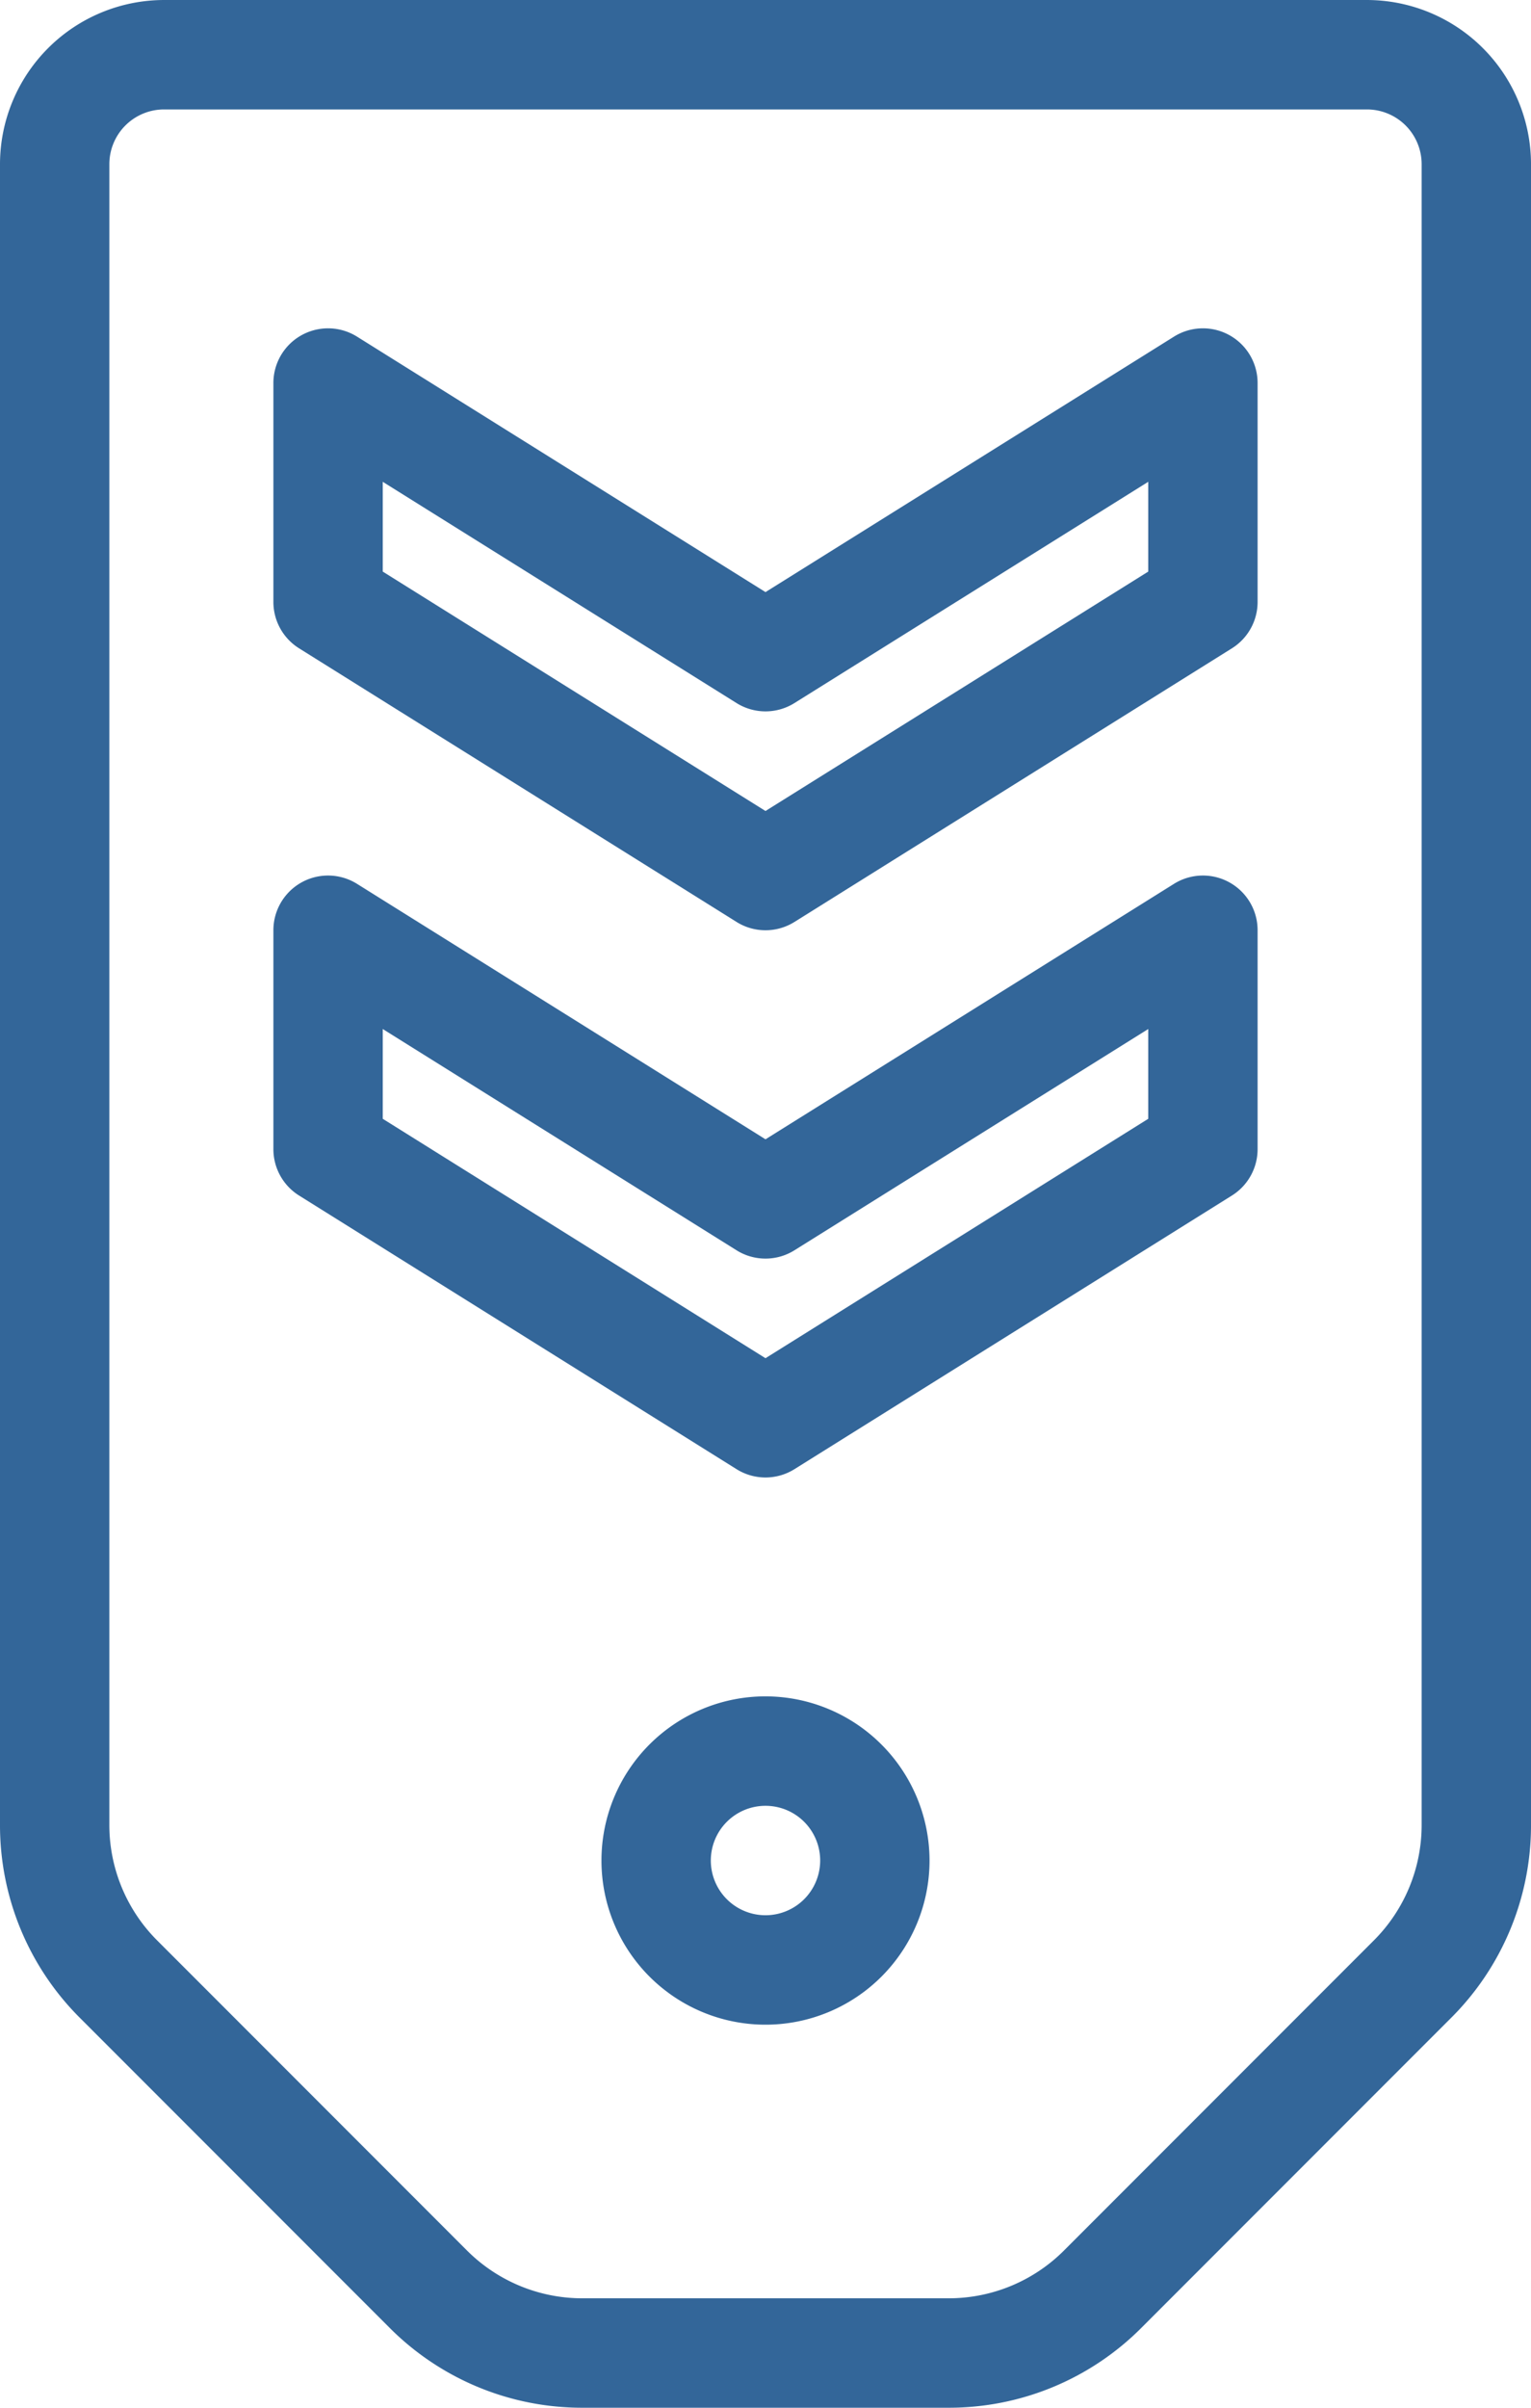 <?xml version="1.0" encoding="UTF-8"?> <svg xmlns="http://www.w3.org/2000/svg" viewBox="0 0 191.773 301.358"><g><path d="M144.132,373.743l38.74,38.74a34.029,34.029,0,0,0,24.219,10.033h45.79a34.029,34.029,0,0,0,24.219-10.033l38.74-38.74a34.029,34.029,0,0,0,10.033-24.219V141.706a20.57,20.57,0,0,0-20.547-20.547H154.646a20.57,20.57,0,0,0-20.547,20.547V349.524A34.029,34.029,0,0,0,144.132,373.743Zm3.665-232.038a6.854,6.854,0,0,1,6.849-6.849H305.325a6.854,6.854,0,0,1,6.849,6.849V349.524a20.424,20.424,0,0,1-6.02,14.534l-38.74,38.74a20.425,20.425,0,0,1-14.534,6.02h-45.79a20.425,20.425,0,0,1-14.534-6.02l-38.74-38.74a20.425,20.425,0,0,1-6.02-14.534Z" transform="translate(-134.099 -121.158)" style="fill: #369"></path><path d="M229.985,333.478a20.547,20.547,0,1,0,20.547,20.547A20.57,20.57,0,0,0,229.985,333.478Zm0,27.396a6.849,6.849,0,1,1,6.849-6.849A6.854,6.854,0,0,1,229.985,360.875Z" transform="translate(-134.099 -121.158)" style="fill: #369"></path><path d="M171.561,270.794l54.792,34.245a6.843,6.843,0,0,0,7.264,0l54.792-34.245a6.849,6.849,0,0,0,3.217-5.806V237.592a6.847,6.847,0,0,0-10.481-5.806l-51.16,31.971-51.16-31.971a6.847,6.847,0,0,0-10.481,5.806v27.396A6.849,6.849,0,0,0,171.561,270.794Zm10.481-20.841,44.311,27.69a6.843,6.843,0,0,0,7.264,0l44.311-27.69V261.189l-47.943,29.965L182.042,261.189Z" transform="translate(-134.099 -121.158)" style="fill: #369"></path><path d="M171.561,202.303l54.792,34.245a6.843,6.843,0,0,0,7.264,0l54.792-34.245a6.849,6.849,0,0,0,3.217-5.806V169.102a6.847,6.847,0,0,0-10.481-5.806l-51.16,31.971-51.16-31.971a6.847,6.847,0,0,0-10.481,5.806v27.396A6.849,6.849,0,0,0,171.561,202.303Zm10.481-20.841,44.311,27.69a6.843,6.843,0,0,0,7.264,0l44.311-27.69v11.237l-47.943,29.965-47.943-29.965Z" transform="translate(-134.099 -121.158)" style="fill: #369"></path></g></svg> 